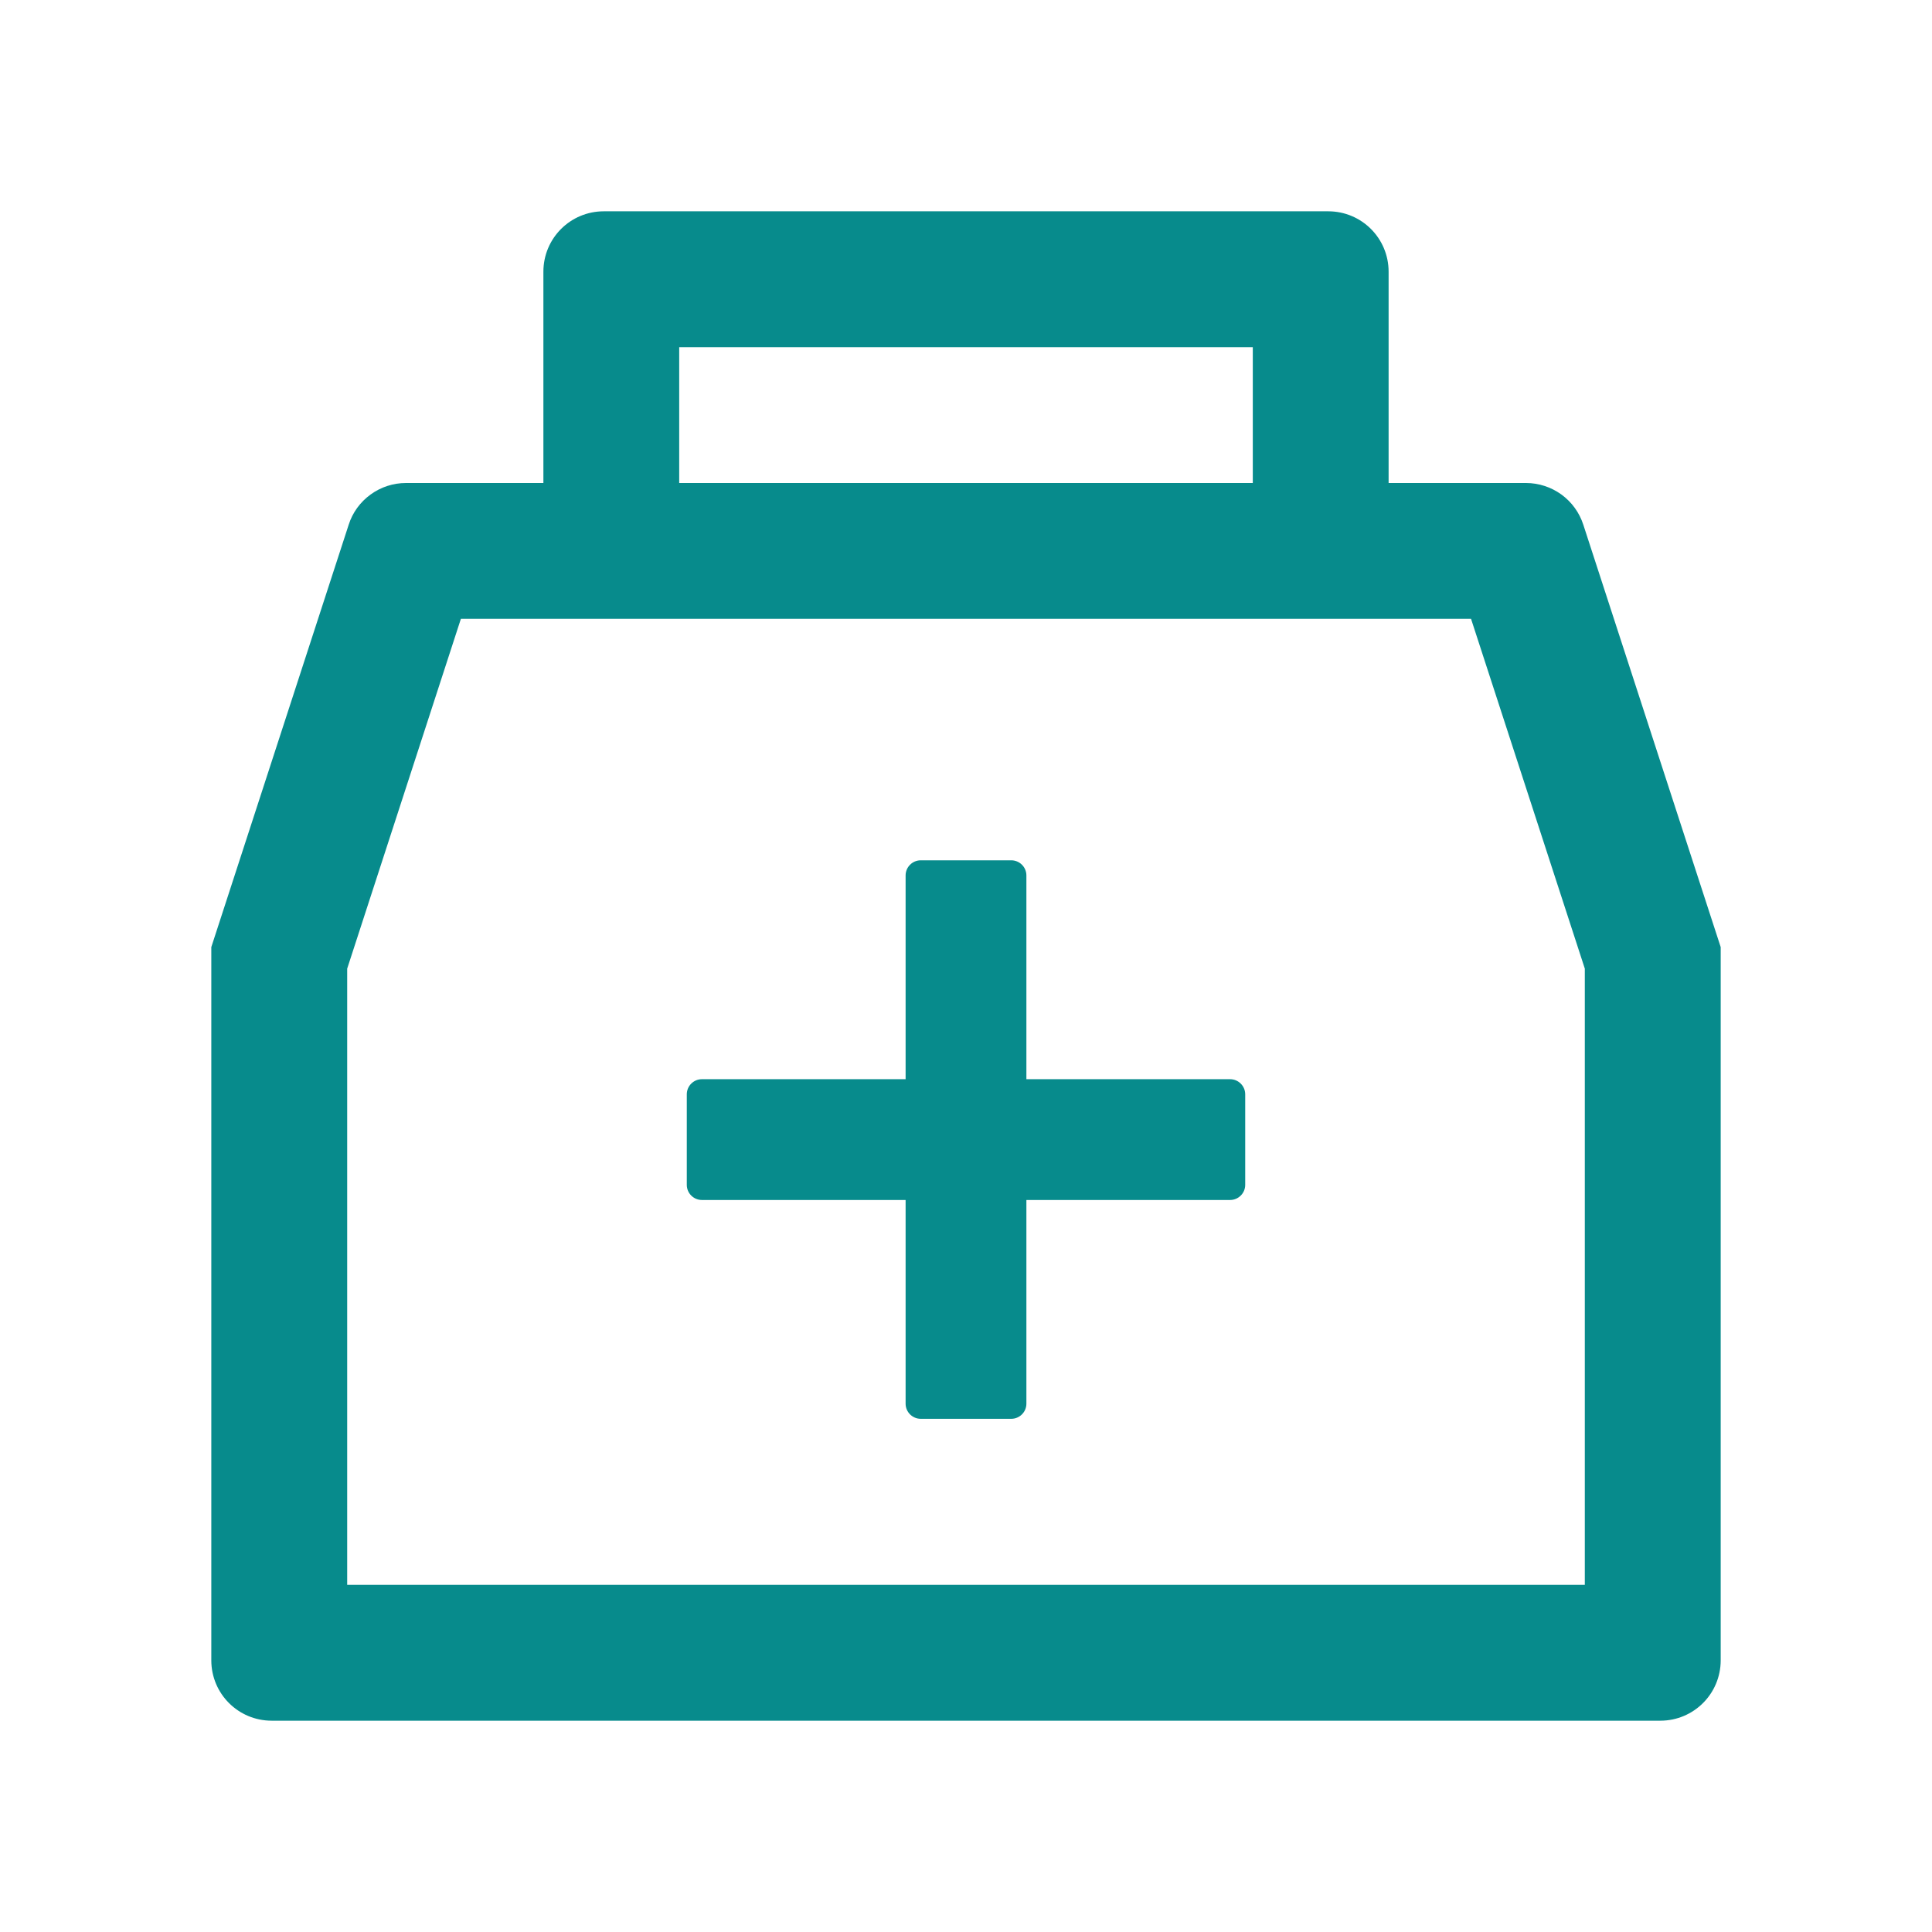 <svg width="27" height="27" viewBox="0 0 27 27" fill="none" xmlns="http://www.w3.org/2000/svg">
<path d="M22.127 7.333C22.072 7.163 21.965 7.016 21.821 6.911C21.677 6.807 21.504 6.75 21.326 6.75H19.406V3.797C19.406 3.33 19.029 2.953 18.562 2.953H8.438C7.971 2.953 7.594 3.33 7.594 3.797V6.75H5.674C5.496 6.75 5.323 6.806 5.179 6.911C5.034 7.016 4.927 7.163 4.873 7.333L2.953 13.236V23.203C2.953 23.67 3.33 24.047 3.797 24.047H23.203C23.67 24.047 24.047 23.67 24.047 23.203V13.236L22.127 7.333ZM9.492 4.852H17.508V6.75H9.492V4.852ZM22.148 22.148H4.852V13.537L6.441 8.648H20.558L22.148 13.537V22.148ZM17.191 15.082H14.344V12.234C14.344 12.118 14.249 12.023 14.133 12.023H12.867C12.751 12.023 12.656 12.118 12.656 12.234V15.082H9.809C9.693 15.082 9.598 15.177 9.598 15.293V16.559C9.598 16.675 9.693 16.77 9.809 16.77H12.656V19.617C12.656 19.733 12.751 19.828 12.867 19.828H14.133C14.249 19.828 14.344 19.733 14.344 19.617V16.77H17.191C17.307 16.77 17.402 16.675 17.402 16.559V15.293C17.402 15.177 17.307 15.082 17.191 15.082Z" fill="#078B8C"/>
</svg>
